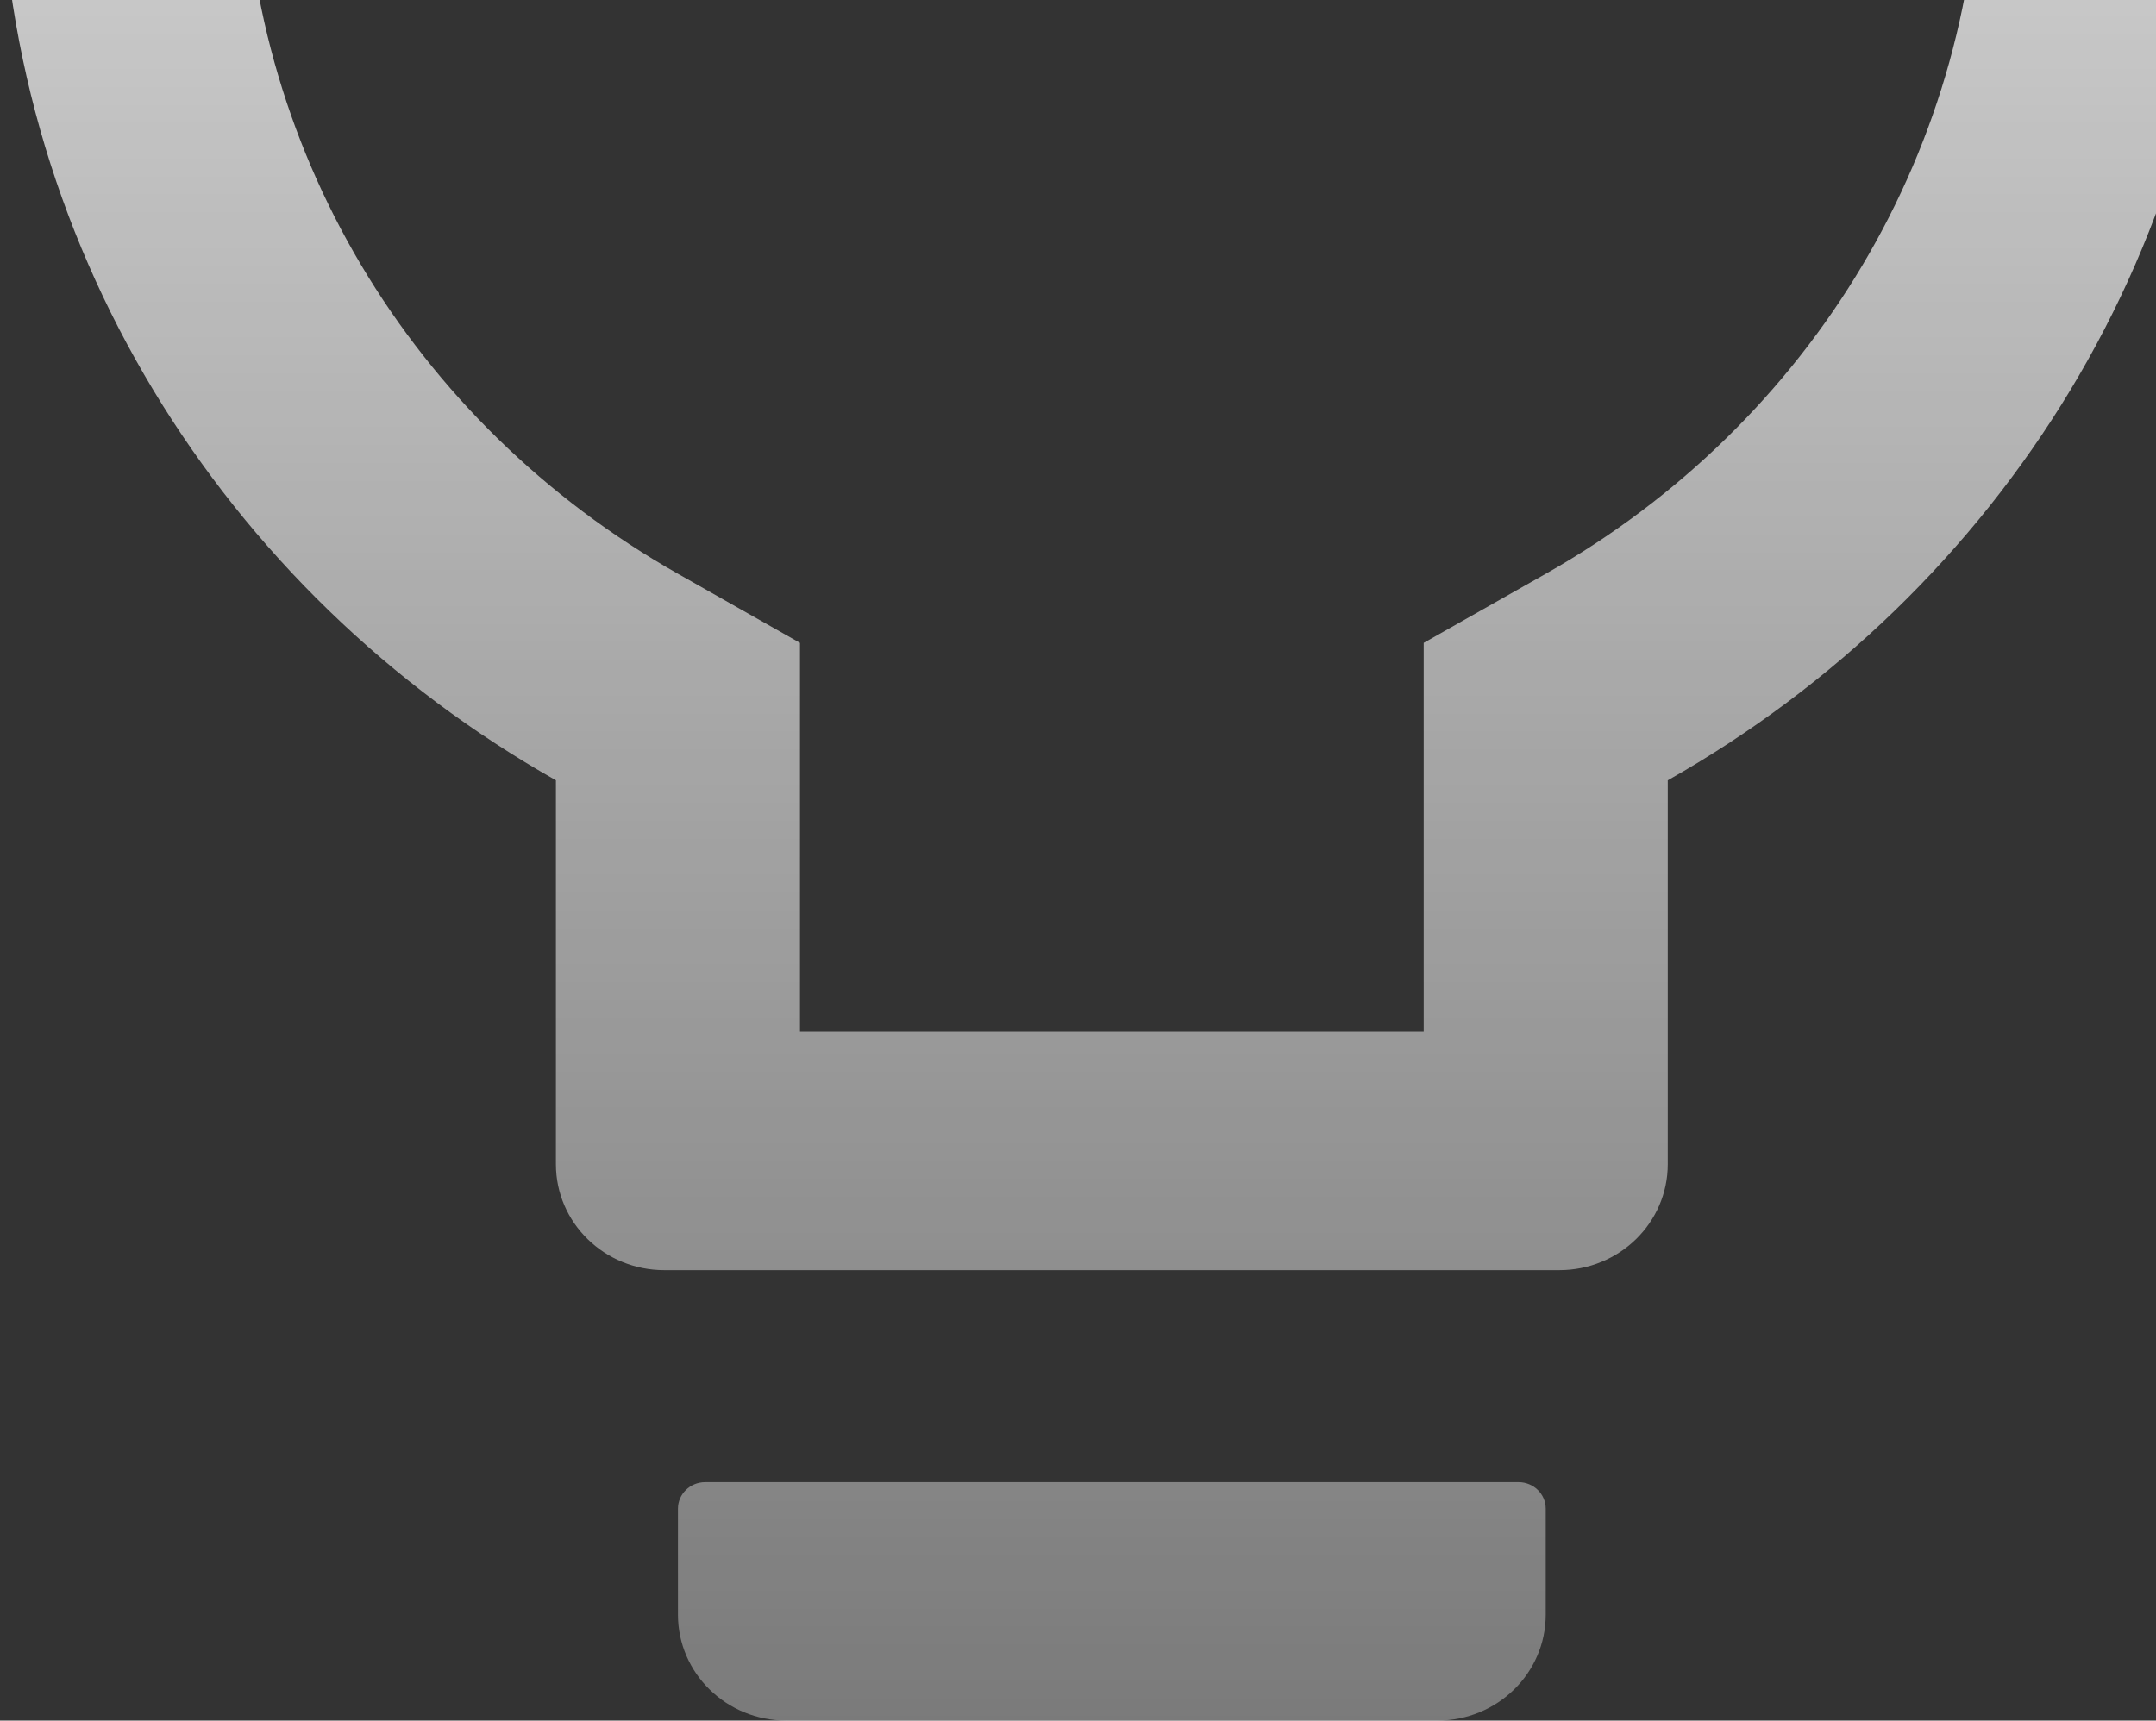 <svg width="223" height="178" viewBox="0 0 223 178" fill="none" xmlns="http://www.w3.org/2000/svg">
<rect x="0" y="0" width="223" height="178" fill="#333333" stroke="none"/>
<path d="M157.073 153.33H72.927C71.384 153.33 70.122 154.564 70.122 156.071V167.036C70.122 173.1 75.136 178 81.341 178H148.659C154.864 178 159.878 173.1 159.878 167.036V156.071C159.878 154.564 158.616 153.33 157.073 153.33ZM115 -129C51.505 -129 0 -78.667 0 -16.616C0 24.98 23.14 61.299 57.5 80.726V120.437C57.5 126.502 62.514 131.402 68.719 131.402H161.28C167.486 131.402 172.5 126.502 172.5 120.437V80.726C206.86 61.299 230 24.98 230 -16.616C230 -78.667 178.495 -129 115 -129ZM159.843 59.38L147.256 66.507V106.732H82.744V66.507L70.157 59.38C42.564 43.79 25.244 15.078 25.244 -16.616C25.244 -65.064 65.424 -104.33 115 -104.33C164.576 -104.33 204.756 -65.064 204.756 -16.616C204.756 15.078 187.436 43.79 159.843 59.38Z" fill="url(#paint0_linear_3696_28780)"/>
<defs>
<linearGradient id="paint0_linear_3696_28780" x1="115" y1="-129" x2="115" y2="178" gradientUnits="userSpaceOnUse">
<stop stop-color="white"/>
<stop offset="1" stop-color="white" stop-opacity="0.35"/>
</linearGradient>
</defs>
</svg>
